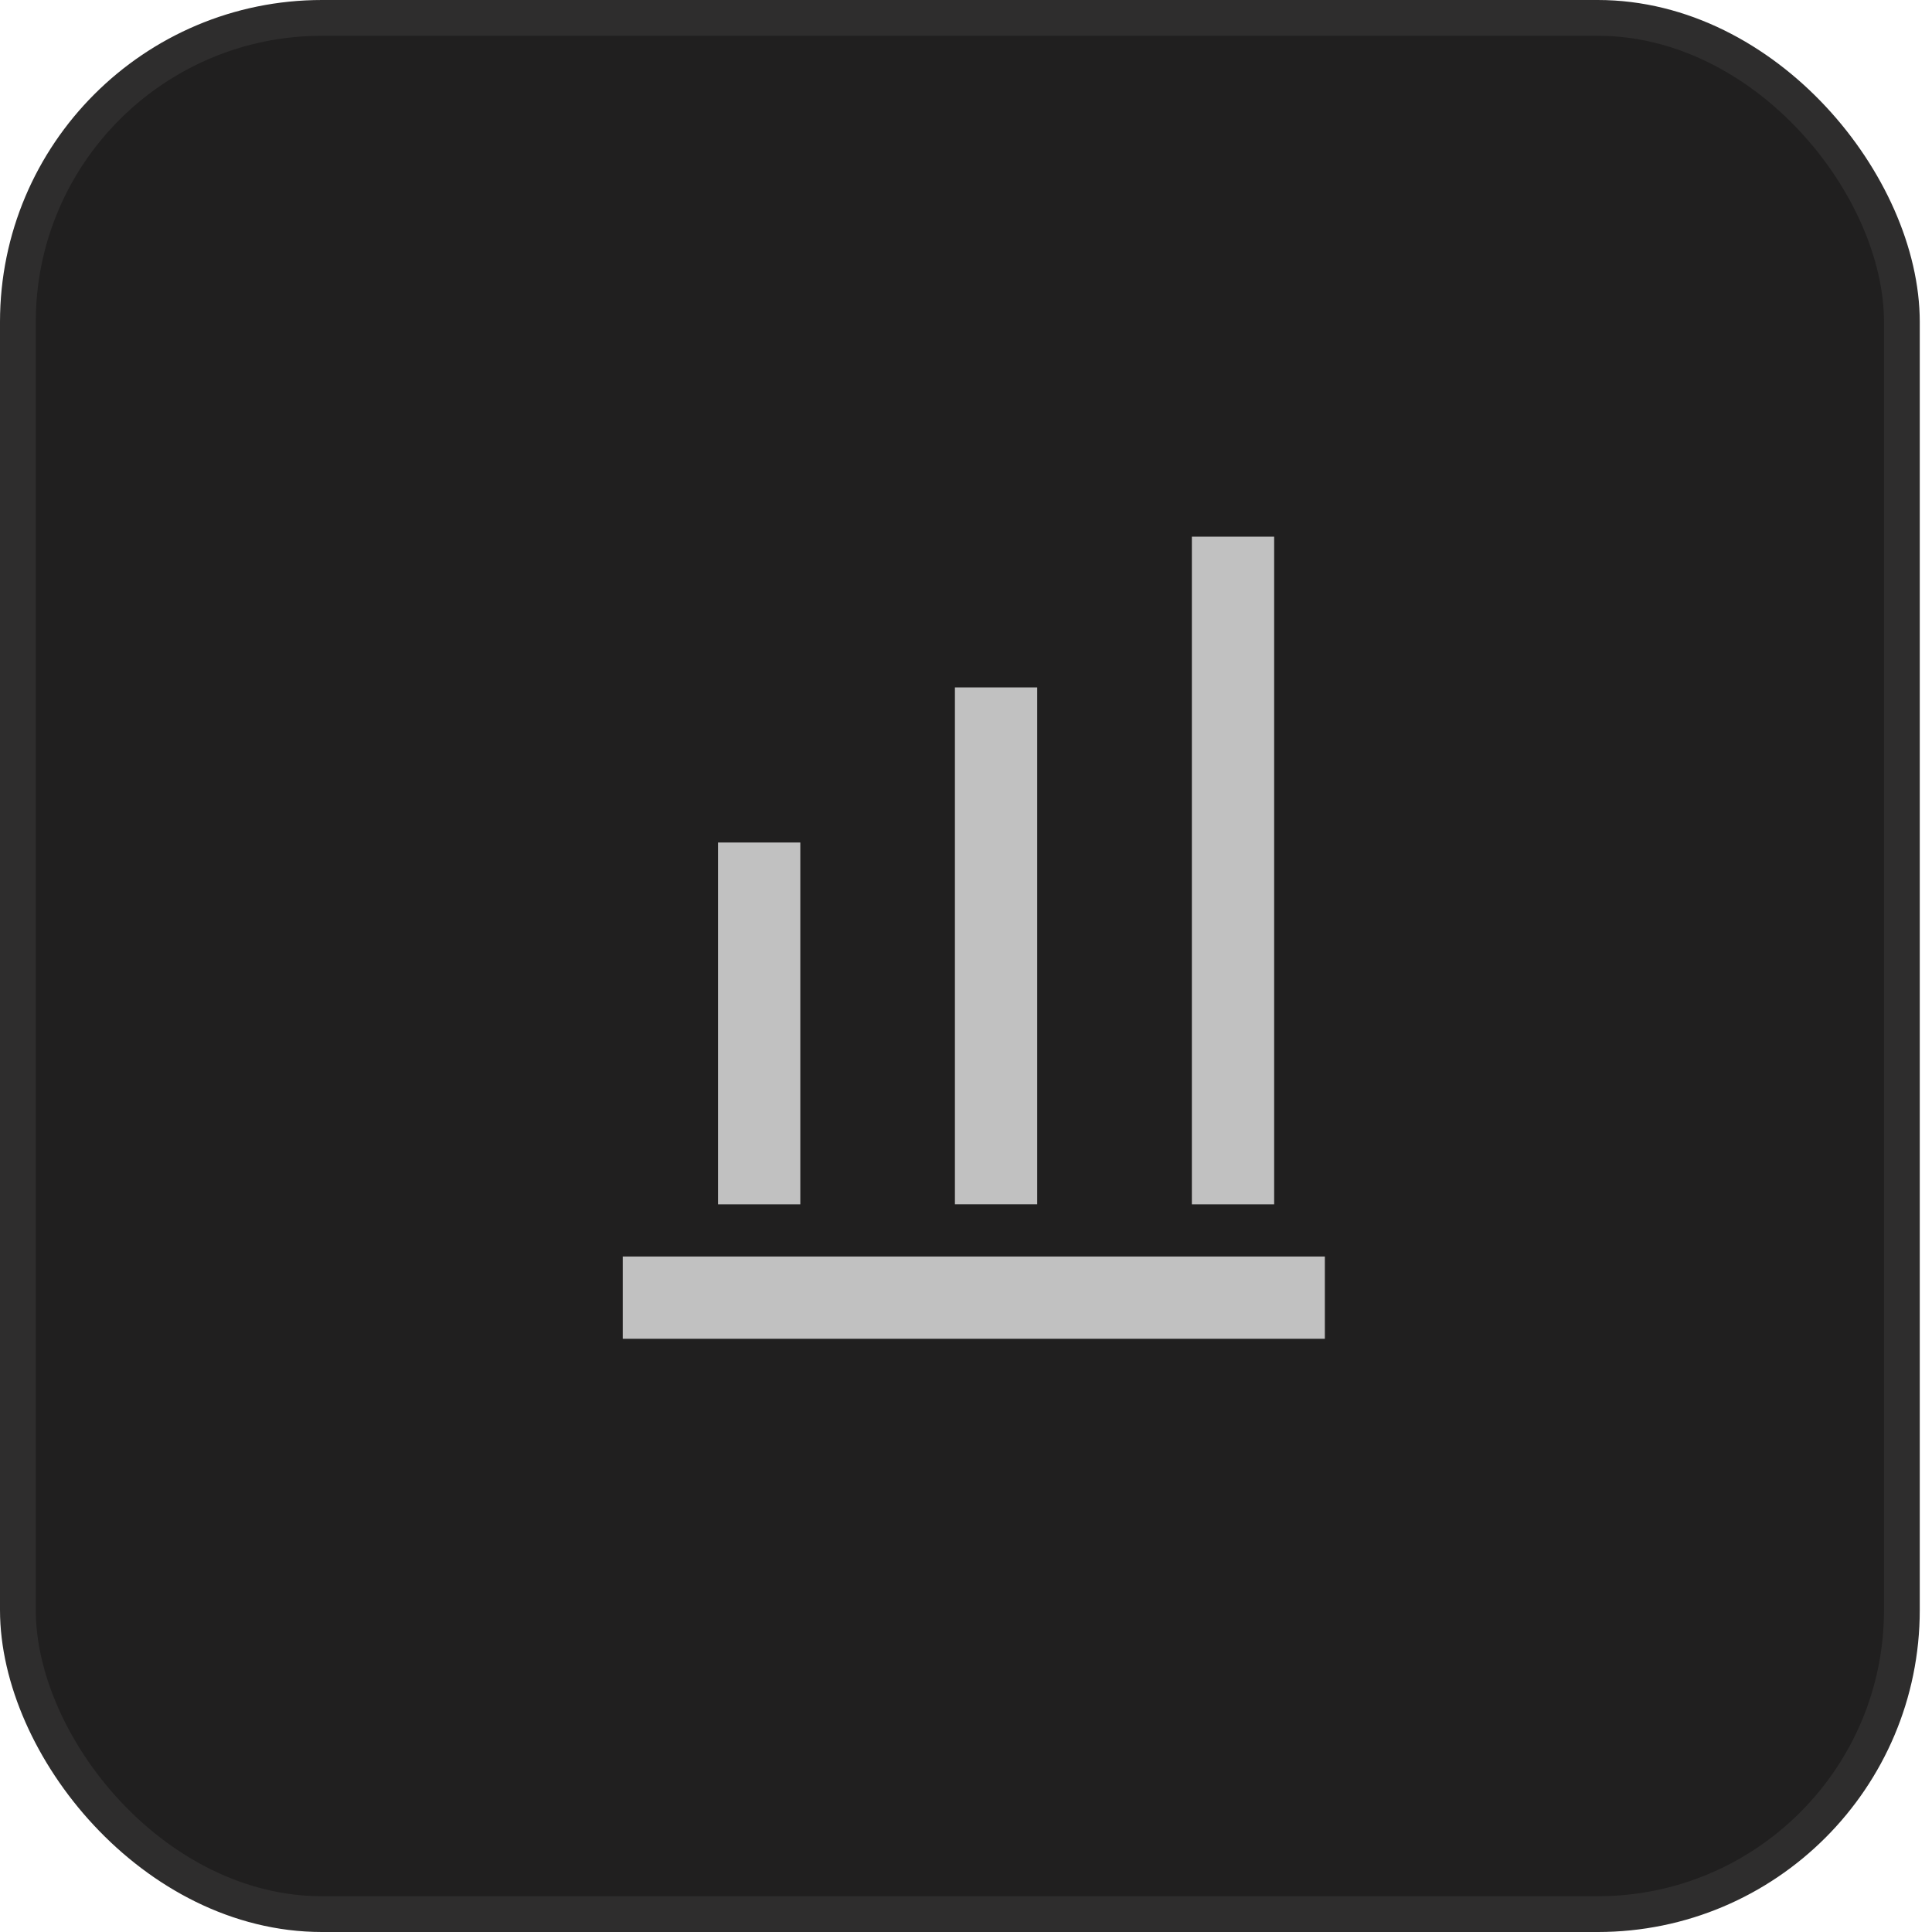 <svg width="54" height="54" fill="none" xmlns="http://www.w3.org/2000/svg"><rect x=".5" y=".5" width="52.658" height="53" rx="8.5" fill="#201F1F" stroke="#2E2D2D"/><g clip-path="url(#a)" stroke="#C1C1C1" stroke-width="2.3" stroke-miterlimit="10"><path d="M21.219 23.548v10.113M27.84 19.214V33.66M34.463 15v18.661M38.676 36.27h-21.27"/></g><defs><clipPath id="a"><path fill="#fff" transform="translate(15.9 15)" d="M0 0h21.13v22.675H0z"/></clipPath></defs></svg>